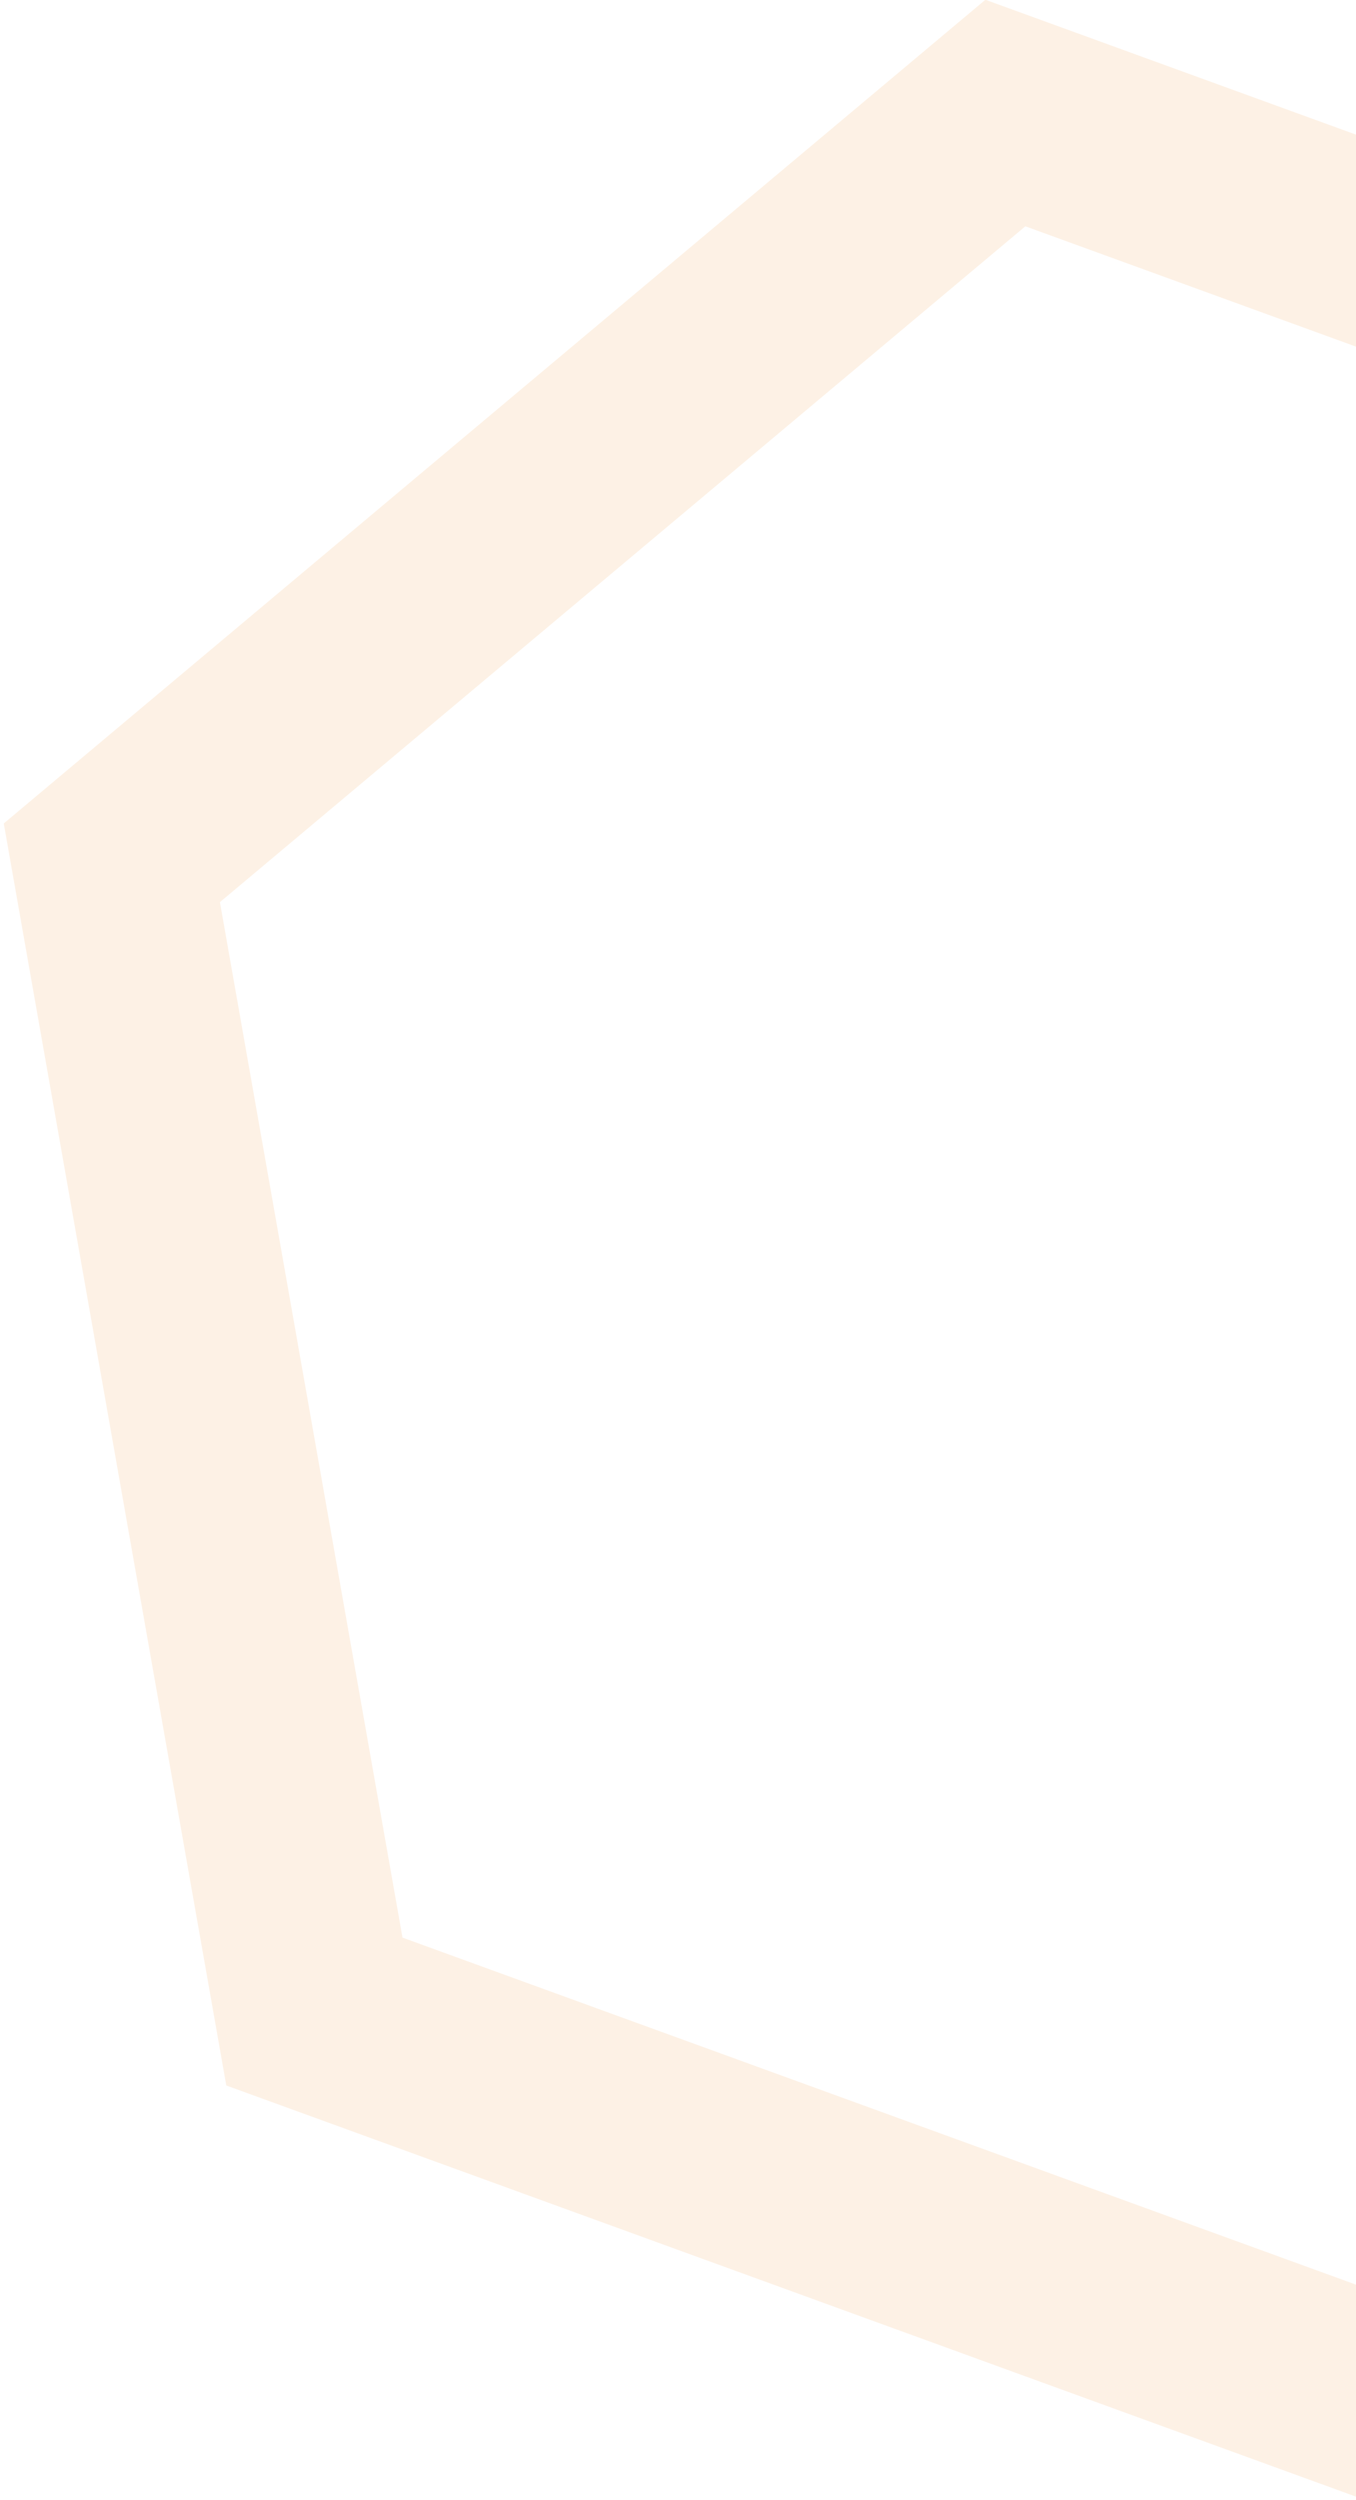 <svg width="211" height="389" xmlns="http://www.w3.org/2000/svg"><path d="M219.476 375.072 48.922 312.996 17.404 134.253 156.441 17.587l170.555 62.077 31.517 178.742z" stroke="#F17900" stroke-width="31" fill="none" opacity=".102"/></svg>